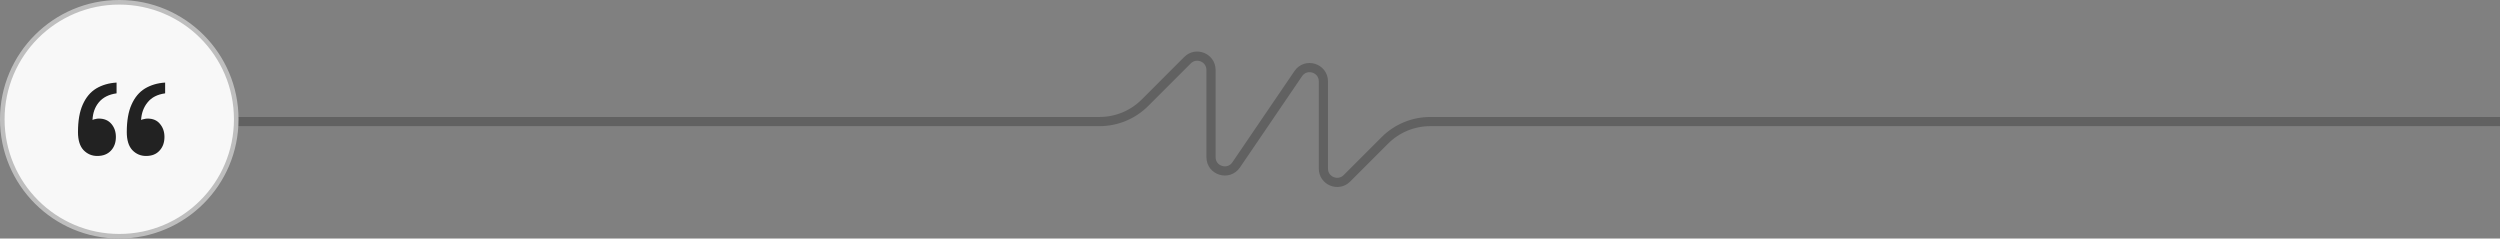 <svg width="545" height="52" viewBox="0 0 545 52" fill="none" xmlns="http://www.w3.org/2000/svg">
<rect x="0" y="0" width="545" height="52" fill="#808080" stroke="none"/>
<path d="M30 26.5H239.701C243.414 26.5 246.975 25.025 249.601 22.399L258.879 13.121C260.769 11.231 264 12.57 264 15.243V34.26C264 37.213 267.818 38.389 269.48 35.948L283.02 16.052C284.682 13.611 288.5 14.787 288.5 17.74V36.757C288.5 39.43 291.731 40.769 293.621 38.879L301.899 30.601C304.525 27.975 308.086 26.5 311.799 26.5H545" stroke="#616161" stroke-width="2"/>
<circle cx="26" cy="26" r="25.5" fill="#F8F8F8" stroke="#BEBEBE"/>
<path d="M36 20.35C34.318 20.583 33.048 21.233 32.19 22.3C31.332 23.333 30.854 24.617 30.755 26.15C30.986 26.05 31.217 25.983 31.448 25.95C31.679 25.883 31.926 25.85 32.19 25.85C33.345 25.85 34.235 26.233 34.862 27C35.522 27.767 35.852 28.717 35.852 29.85C35.852 31.083 35.489 32.083 34.763 32.85C34.07 33.617 33.097 34 31.844 34C30.656 34 29.65 33.567 28.826 32.7C28.034 31.833 27.638 30.533 27.638 28.8C27.638 26.333 27.984 24.333 28.677 22.8C29.37 21.233 30.343 20.067 31.596 19.3C32.883 18.533 34.351 18.1 36 18V20.35ZM25.412 20.35C23.729 20.583 22.443 21.233 21.552 22.3C20.694 23.333 20.233 24.617 20.167 26.15C20.365 26.05 20.579 25.983 20.81 25.95C21.041 25.883 21.288 25.85 21.552 25.85C22.707 25.85 23.614 26.233 24.273 27C24.933 27.767 25.263 28.717 25.263 29.85C25.263 31.083 24.9 32.083 24.174 32.85C23.449 33.617 22.459 34 21.206 34C20.018 34 19.012 33.567 18.188 32.7C17.396 31.833 17 30.533 17 28.8C17 26.333 17.346 24.333 18.039 22.8C18.732 21.233 19.705 20.067 20.958 19.3C22.245 18.533 23.729 18.1 25.412 18V20.35Z" fill="#222222"/>
</svg>

